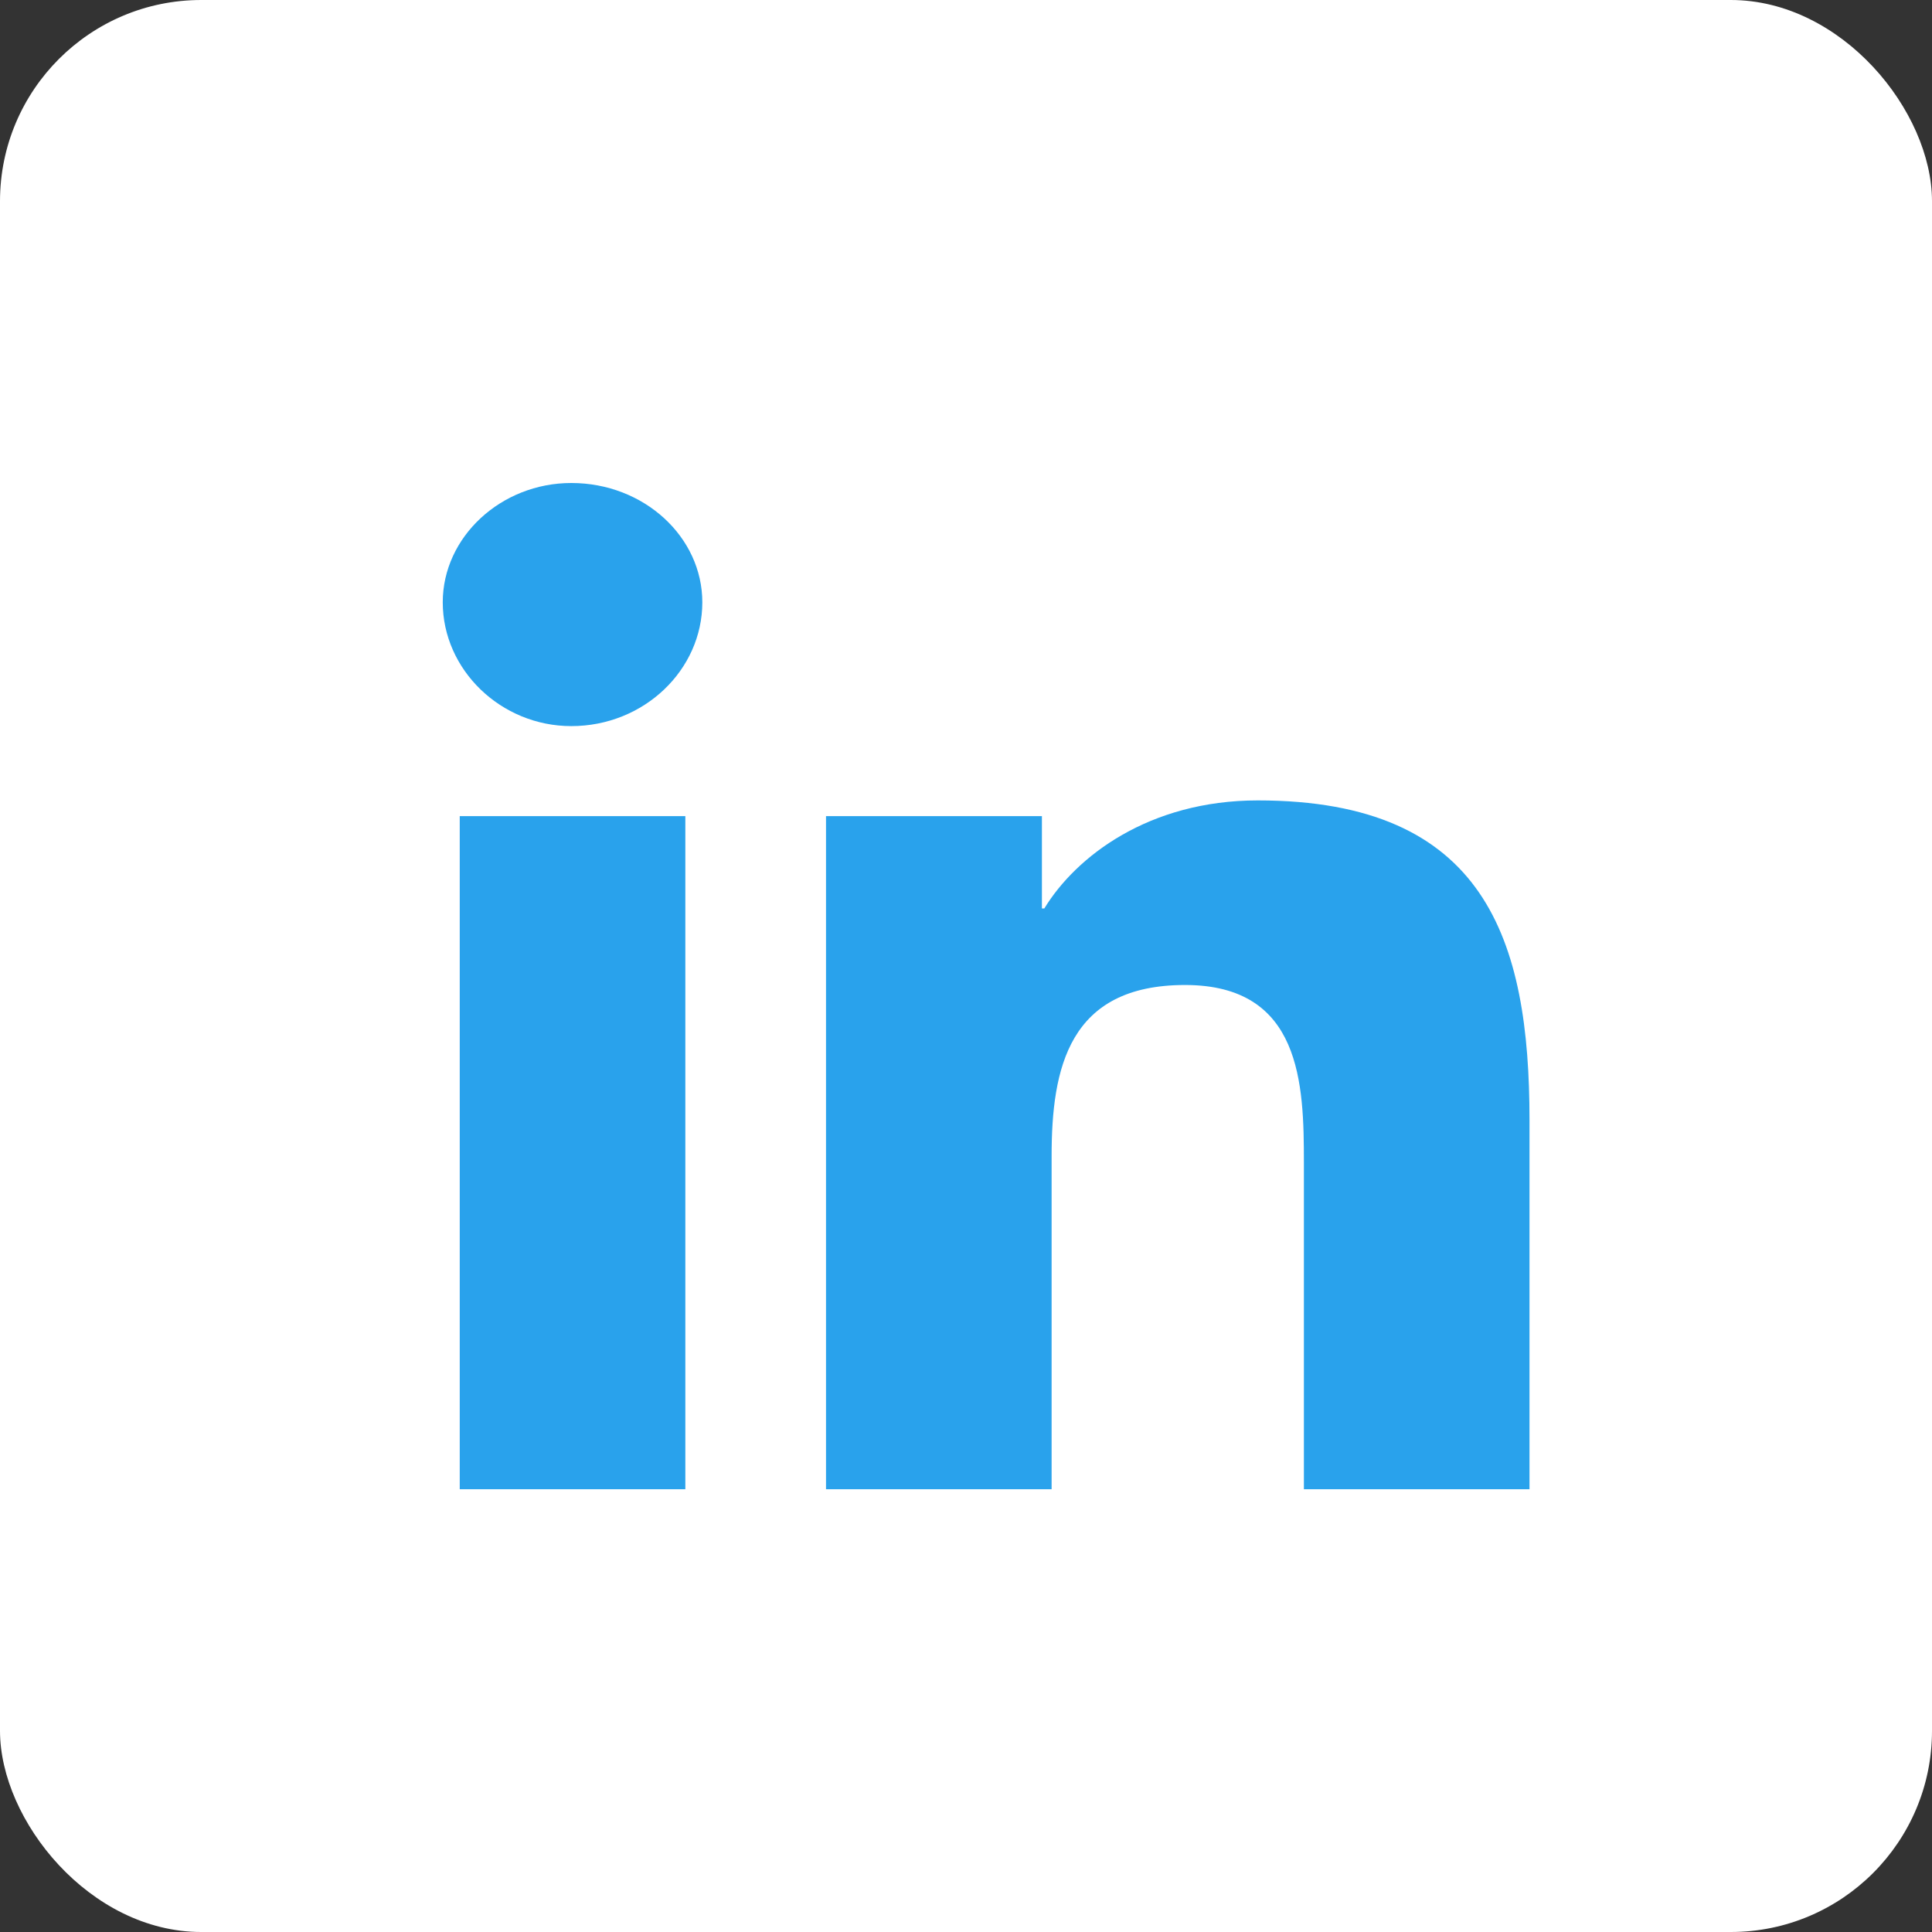 <svg width="48" height="48" viewBox="0 0 48 48" fill="none" xmlns="http://www.w3.org/2000/svg">
<rect x="0" y="0" width="48" height="48" fill="#333333" stroke="none"/>
<rect width="48" height="48" rx="5" fill="white"/>
<path d="M17.027 37V20.277H11.422V37H17.027ZM14.194 18.04C16.002 18.04 17.449 16.642 17.449 14.964C17.449 13.342 16.002 12 14.194 12C12.446 12 11 13.342 11 14.964C11 16.642 12.446 18.04 14.194 18.04ZM37.94 37H38V27.828C38 23.354 36.915 19.886 31.25 19.886C28.538 19.886 26.73 21.284 25.946 22.57H25.886V20.277H20.522V37H26.127V28.723C26.127 26.541 26.549 24.472 29.442 24.472C32.335 24.472 32.395 26.933 32.395 28.89V37H37.94Z" fill="#29A2EC"/>
</svg>

